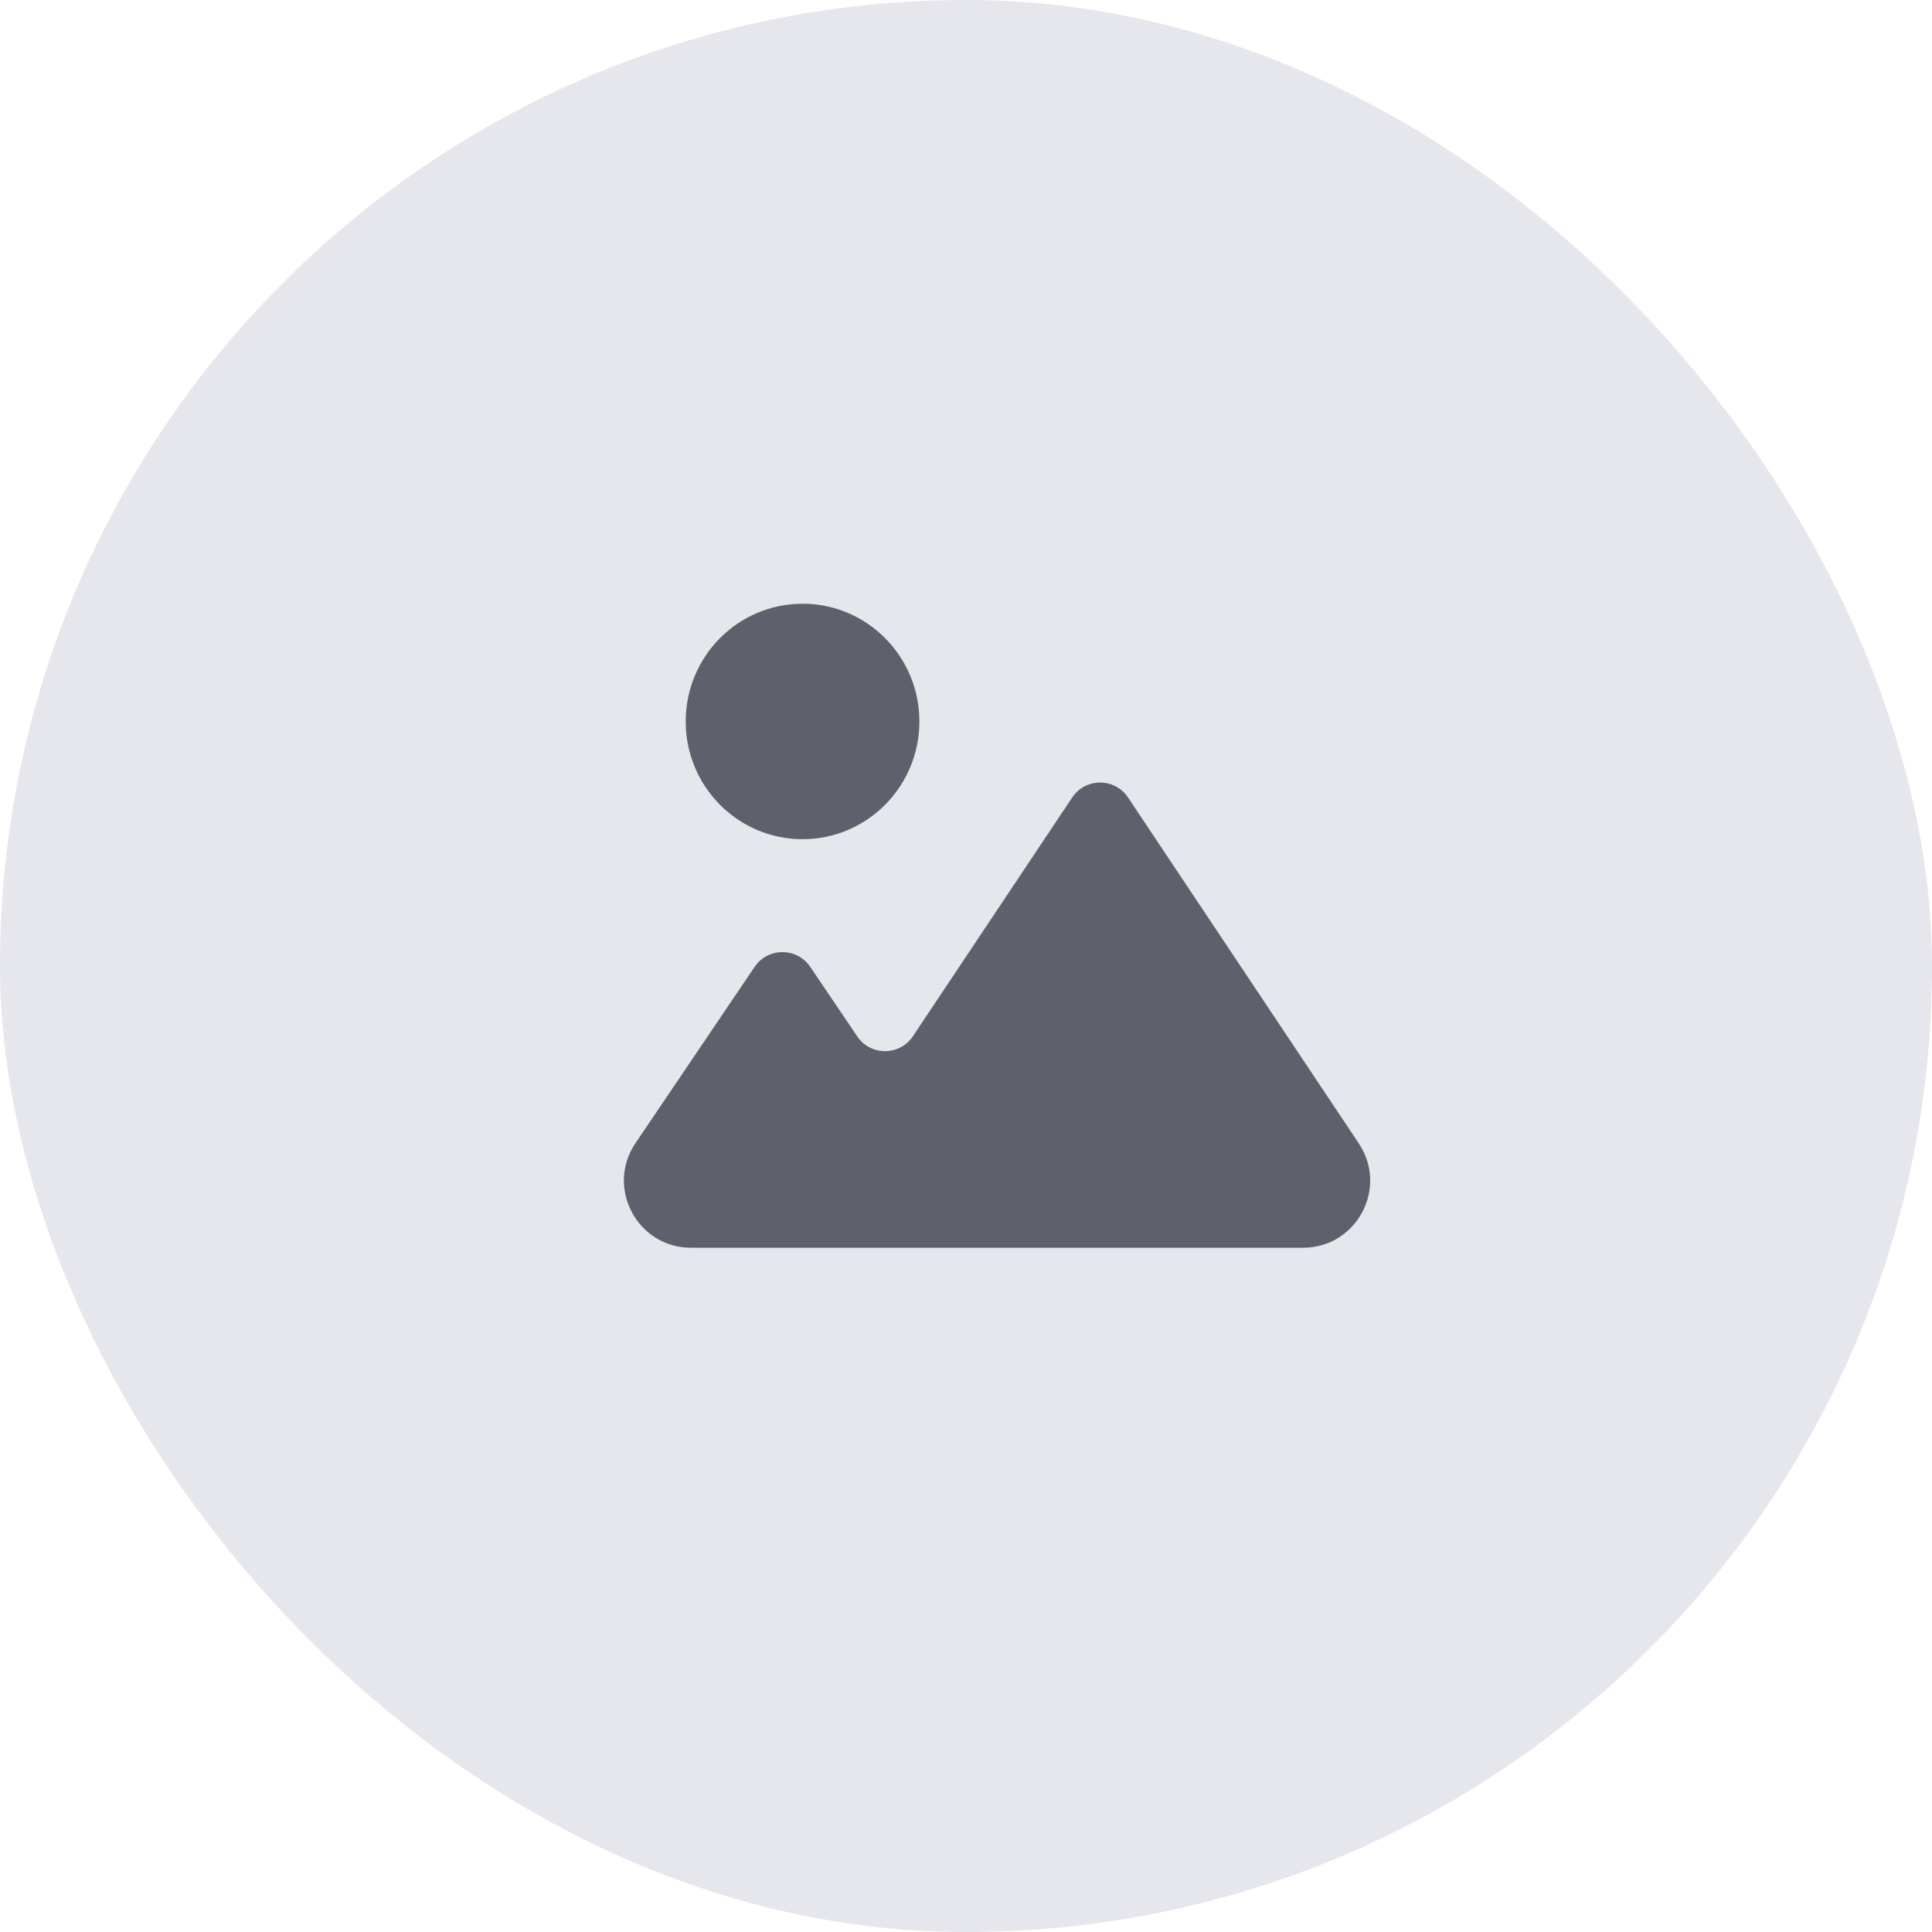 <svg width="96" height="96" viewBox="0 0 96 96" fill="none" xmlns="http://www.w3.org/2000/svg">
<rect x="1.667" y="1.667" width="92.667" height="92.667" rx="46.333" fill="#E6E6ED"/>
<ellipse cx="39.878" cy="35.849" rx="5.806" ry="5.85" fill="#60606D"/>
<path fillRule="evenodd" clipRule="evenodd" d="M67.519 56.817L56.05 39.626C55.391 38.637 53.937 38.637 53.278 39.626L45.363 51.489C44.706 52.474 43.259 52.479 42.596 51.498L40.26 48.042C39.599 47.065 38.159 47.065 37.498 48.042L31.578 56.8C30.081 59.013 31.667 62 34.339 62L38.351 62H64.746C67.409 62 68.997 59.032 67.519 56.817Z" fill="#60606D"/>
<rect x="1.667" y="1.667" width="92.667" height="92.667" rx="46.333" stroke="#E6E6ED" stroke-width="3.333"/>
</svg>
